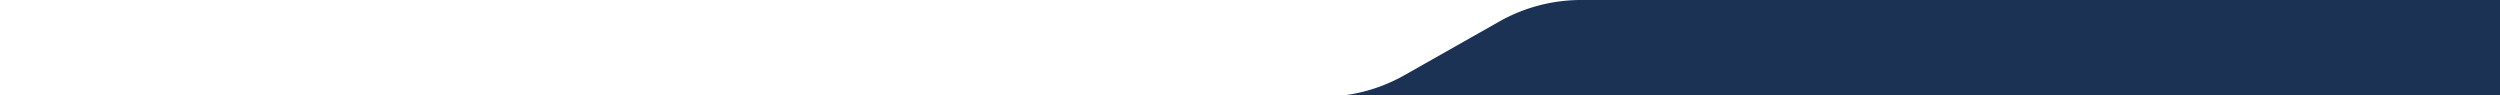 <svg width="1440" height="55" fill="none" xmlns="http://www.w3.org/2000/svg"><rect width="100%" height="100%" fill="#808080" stroke="none"/><g clip-path="url('#clip0_3108_3920')"><path fill="#fff" d="M0 0h1440v55H0z"/><path d="M761.72 55.742H0V64h1440V0H910.78a95.997 95.997 0 0 0-47.281 12.45l-54.498 30.841a95.997 95.997 0 0 1-47.281 12.451Z" fill="#1B3255"/></g><defs><clipPath id="clip0_3108_3920"><path fill="#fff" d="M0 0h1440v55H0z"/></clipPath></defs></svg>